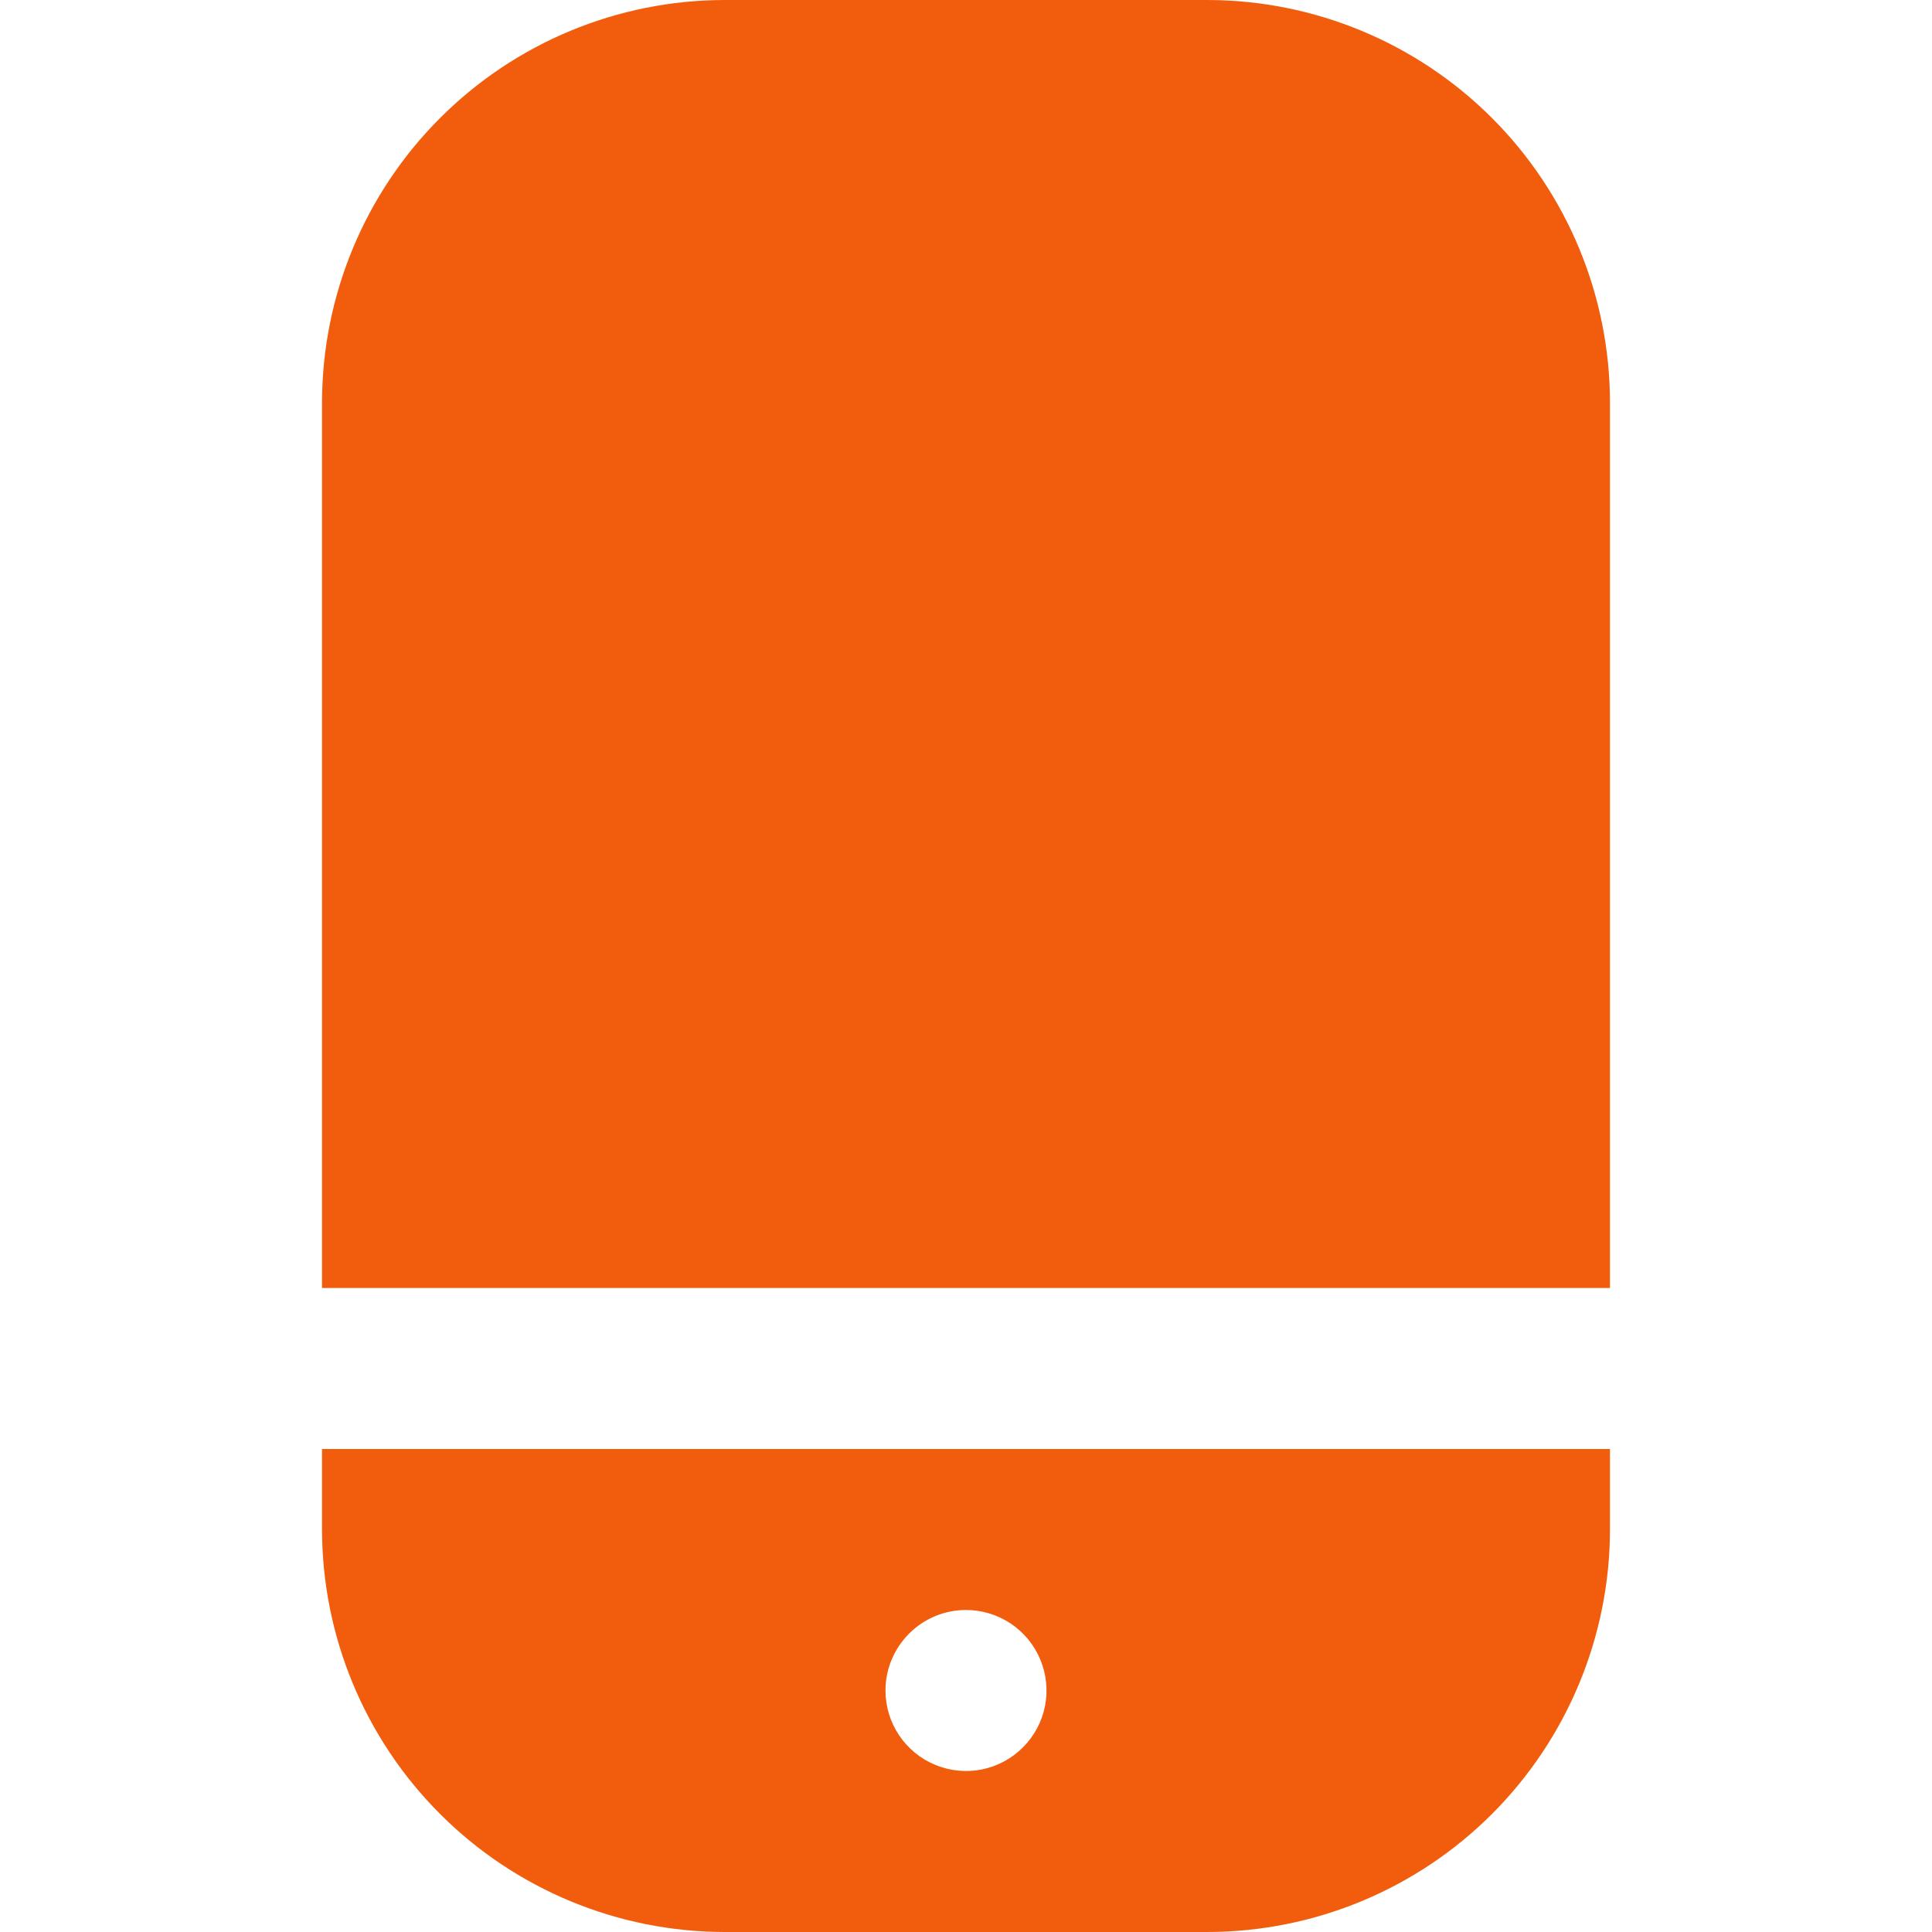 <svg width="31" height="31" viewBox="0 0 31 31" fill="none" xmlns="http://www.w3.org/2000/svg">
<g clip-path="url(#clip0_73_63)">
<path d="M19.375 0H11.625C9.913 0.002 8.271 0.683 7.061 1.894C5.85 3.105 5.169 4.746 5.167 6.458V20.667H25.833V6.458C25.831 4.746 25.15 3.105 23.94 1.894C22.729 0.683 21.087 0.002 19.375 0V0Z" fill="#F25D0D"/>
<path d="M5.167 24.542C5.169 26.254 5.85 27.895 7.061 29.106C8.271 30.317 9.913 30.998 11.625 31H19.375C21.087 30.998 22.729 30.317 23.94 29.106C25.15 27.895 25.831 26.254 25.833 24.542V23.25H5.167V24.542ZM15.5 25.833C15.755 25.833 16.005 25.909 16.218 26.051C16.43 26.193 16.596 26.395 16.693 26.631C16.791 26.867 16.817 27.126 16.767 27.377C16.717 27.628 16.594 27.858 16.413 28.038C16.233 28.219 16.003 28.342 15.752 28.392C15.502 28.442 15.242 28.416 15.006 28.318C14.77 28.221 14.568 28.055 14.426 27.843C14.284 27.63 14.208 27.381 14.208 27.125C14.208 26.782 14.345 26.454 14.587 26.212C14.829 25.969 15.158 25.833 15.5 25.833Z" fill="#F25D0D"/>
</g>
<defs>
<clipPath id="clip0_73_63">
<rect width="31" height="31" fill="white"/>
</clipPath>
</defs>
</svg>
